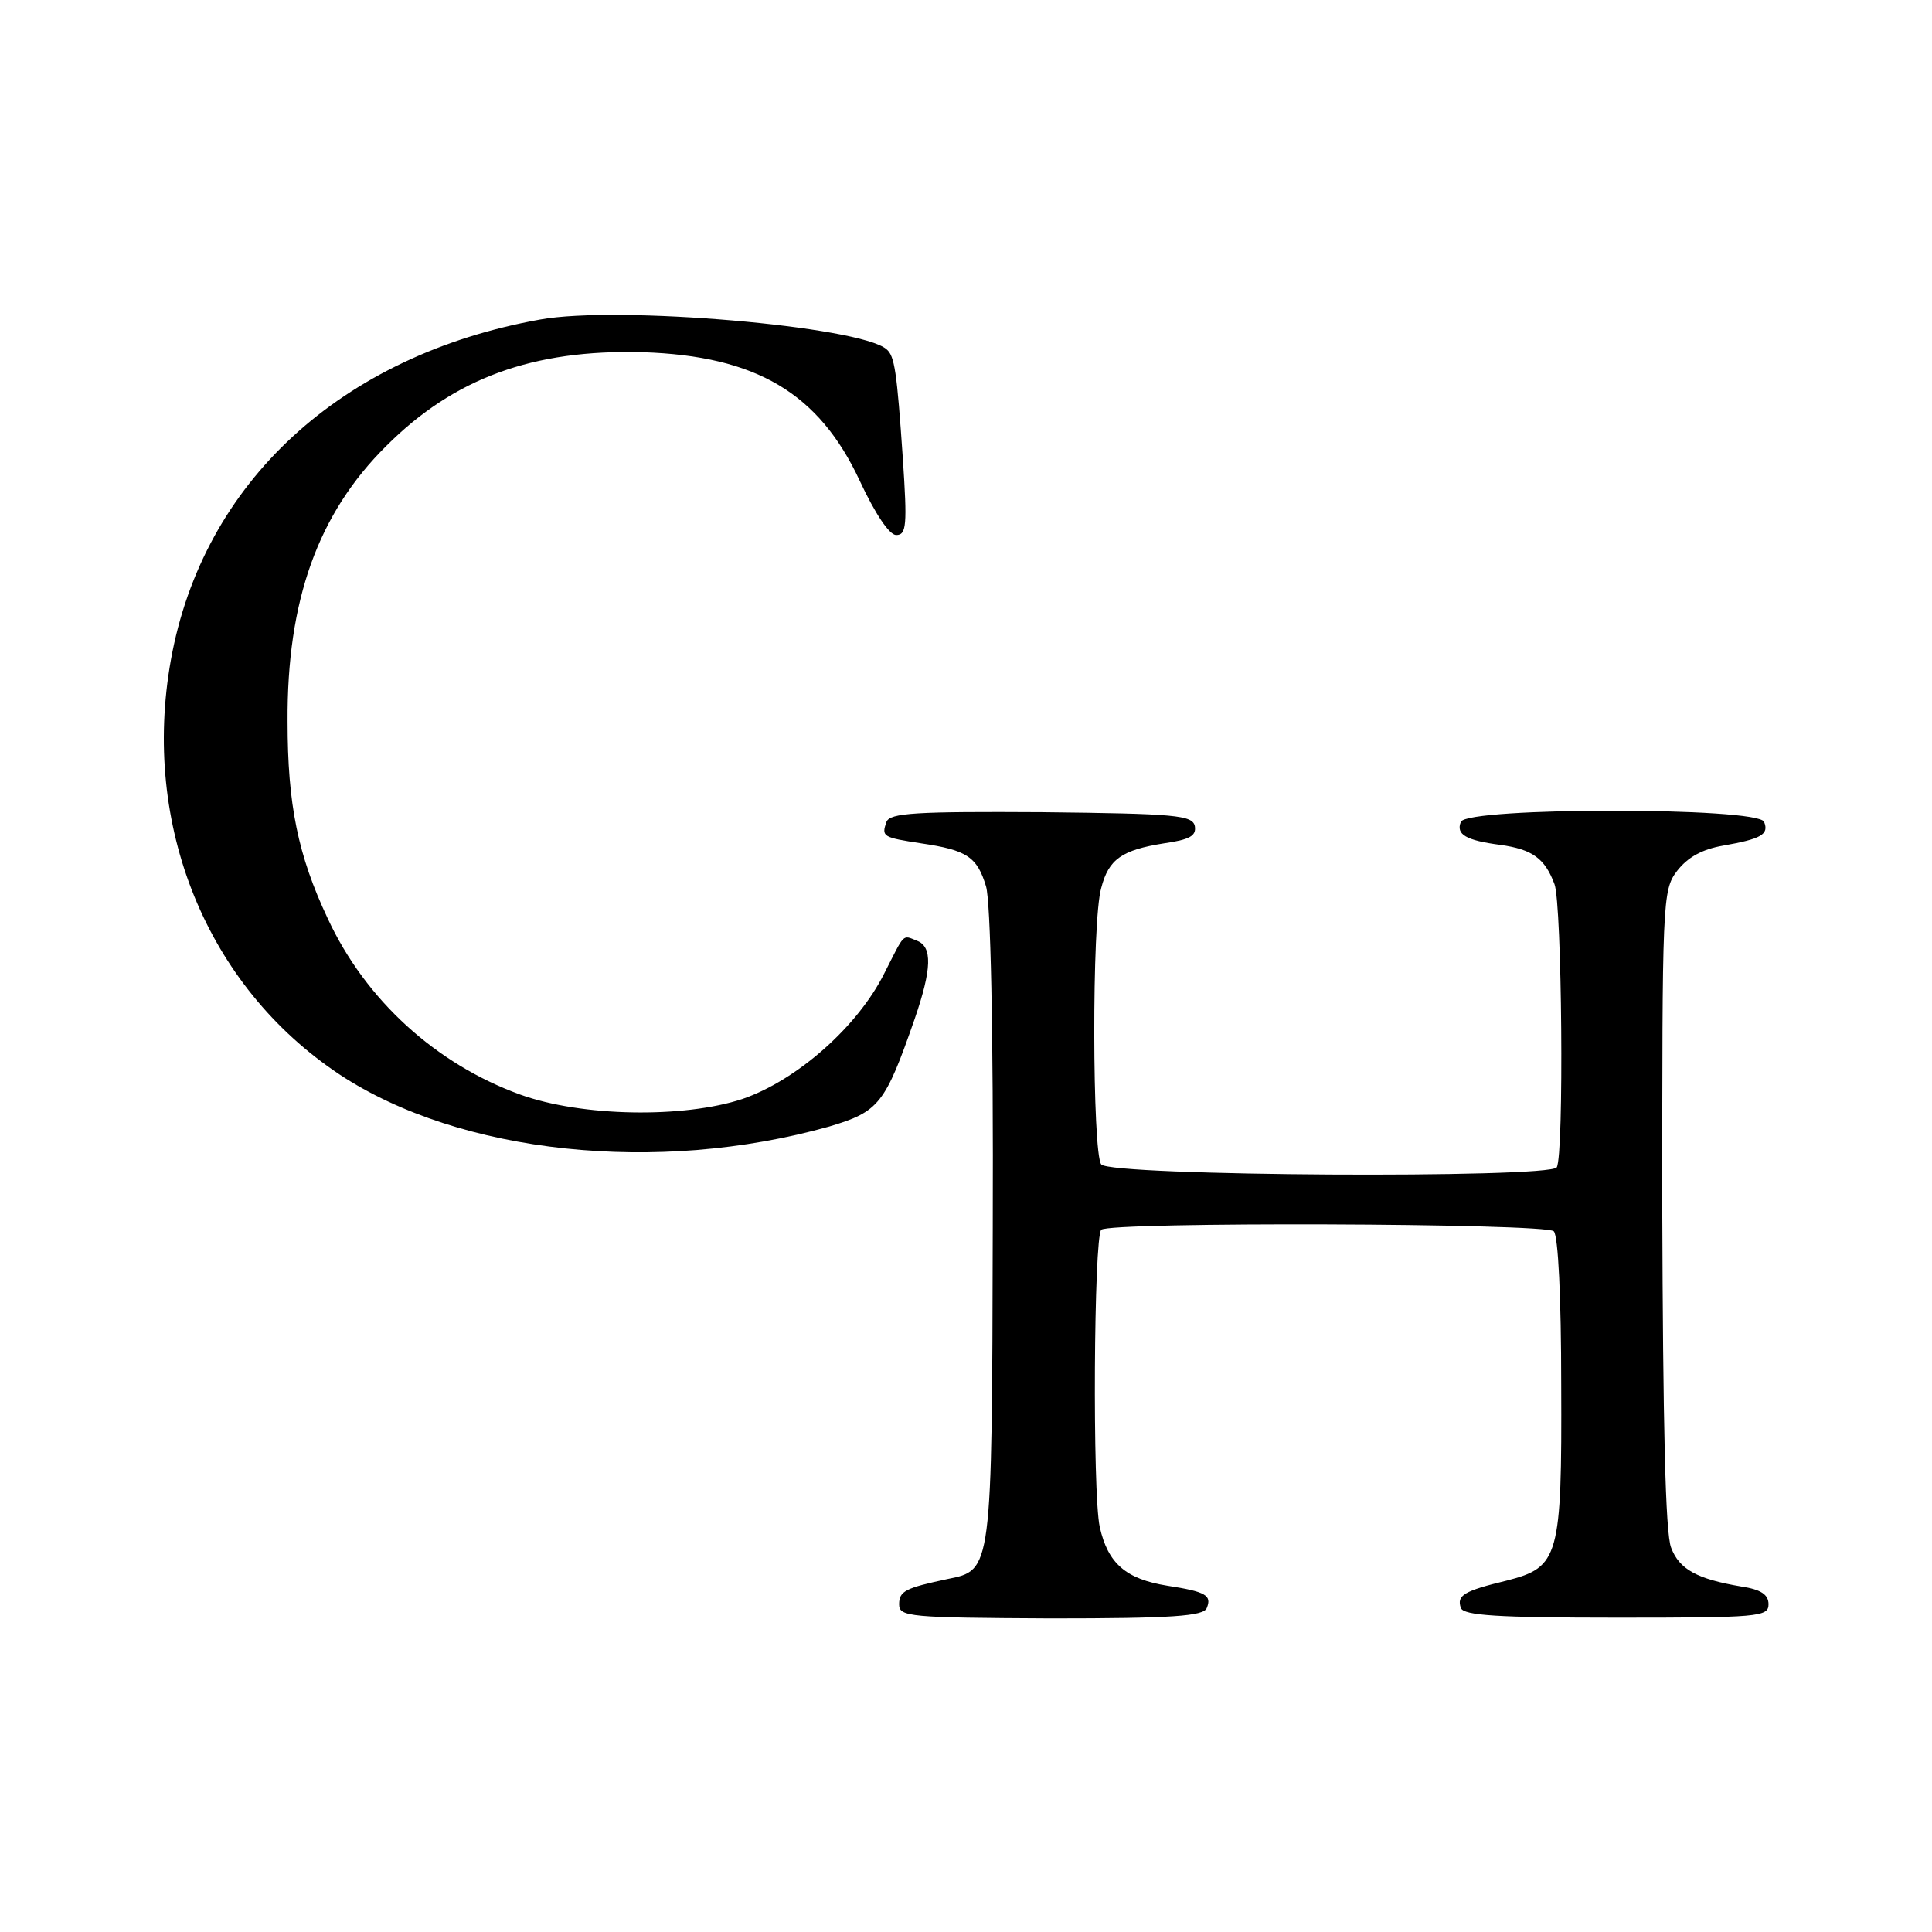 <?xml version="1.0" standalone="no"?>
<!DOCTYPE svg PUBLIC "-//W3C//DTD SVG 20010904//EN"
 "http://www.w3.org/TR/2001/REC-SVG-20010904/DTD/svg10.dtd">
<svg version="1.0" xmlns="http://www.w3.org/2000/svg"
 width="260pt" height="260pt" viewBox="0 0 260 260"
 preserveAspectRatio="xMidYMid meet">
<g transform="translate(0,260) scale(0.1,-0.1)"
fill="#000000" stroke="none">
<path d="M727 2170 c-268 -48 -454 -219 -497 -458 -40 -223 48 -439 227 -558
162 -107 428 -135 659 -70 67 20 75 30 115 145 23 67 24 97 3 105 -20 8 -16
11 -44 -44 -36 -72 -118 -144 -191 -169 -79 -26 -216 -24 -299 6 -113 41 -208
127 -259 237 -40 85 -54 153 -54 265 -1 163 41 280 133 371 91 91 197 130 345
126 153 -5 237 -55 292 -173 21 -45 40 -73 49 -73 14 0 15 13 9 103 -8 117
-11 138 -22 147 -36 31 -362 59 -466 40z"/>
<path d="M1193 1494 c-7 -20 -5 -21 47 -29 61 -9 75 -18 87 -58 6 -21 10 -188
9 -458 -1 -465 -1 -462 -61 -474 -56 -12 -65 -16 -65 -34 0 -17 14 -18 204
-19 163 0 206 3 210 14 7 17 -1 22 -53 30 -56 9 -80 30 -91 79 -10 46 -8 390
2 400 11 11 598 9 609 -2 6 -6 10 -90 10 -206 1 -233 -3 -246 -73 -264 -58
-14 -68 -20 -62 -37 4 -10 49 -13 210 -13 190 0 204 1 204 18 0 13 -10 20 -37
24 -59 10 -83 23 -94 52 -8 19 -11 171 -12 456 0 414 0 429 20 455 14 18 33
29 62 34 51 9 62 15 55 32 -8 20 -400 20 -408 0 -7 -17 7 -25 53 -31 43 -6 60
-18 73 -53 10 -27 13 -364 3 -381 -10 -15 -600 -12 -613 4 -12 15 -13 328 0
372 10 39 28 51 84 60 35 5 44 10 42 23 -3 15 -25 17 -206 19 -170 1 -204 -1
-209 -13z"/>
</g>
</svg>
